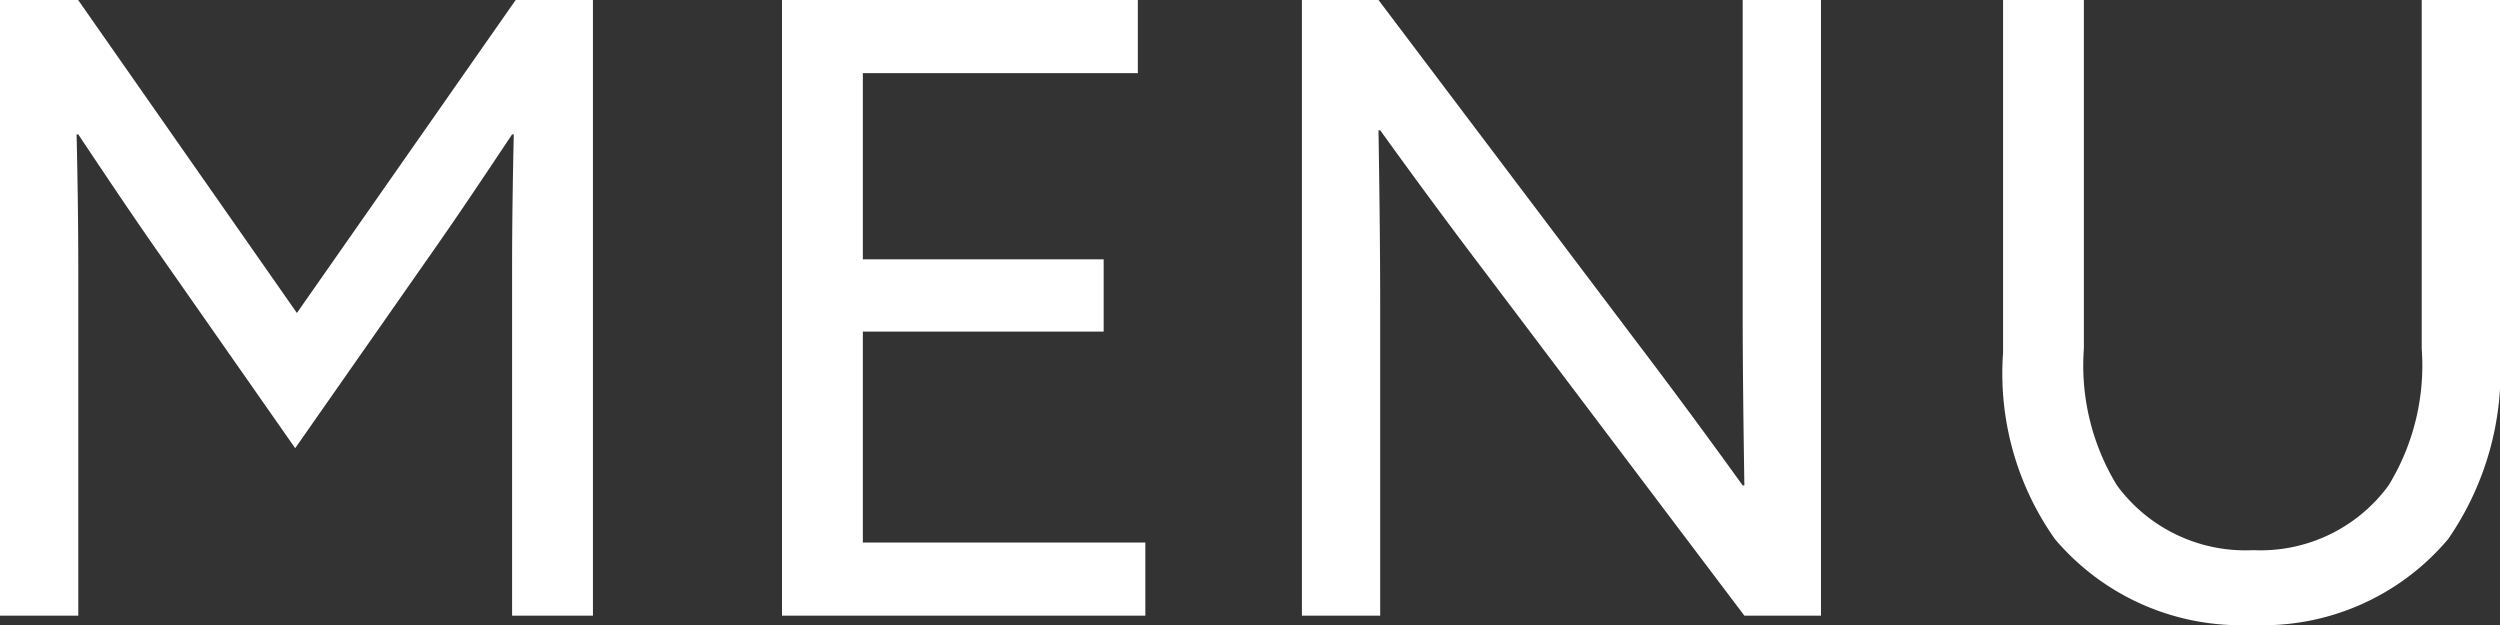 <svg xmlns="http://www.w3.org/2000/svg" width="80" height="20" viewBox="0 0 80 20">
  <rect x="0" y="0" width="80" height="20" fill="#333333" stroke="none"/>
  <path id="menu" d="M2.268-.571H4.773v-11.1c0-1.605-.027-3.1-.054-4.3h.054c.871,1.306,1.743,2.612,2.641,3.891l4.3,6.15,4.3-6.15c.9-1.279,1.77-2.585,2.641-3.891h.054c-.027,1.2-.054,2.694-.054,4.3v11.1h2.587v-19.7H18.769l-7,10.014-7-10.014H2.268Zm25.024,0H38.919v-2.34h-9.04V-9.66h7.706v-2.313H29.879v-5.959h8.8v-2.34H27.292Zm16.637,0h2.505v-9.9c0-1.9-.027-3.891-.054-5.633h.054c1.116,1.551,2.26,3.1,3.4,4.6L58.088-.571h2.451v-19.7H58.034v9.9c0,1.9.027,3.891.054,5.633h-.054c-1.116-1.551-2.26-3.1-3.4-4.6L46.38-20.272H43.929Zm22.437-19.7V-8.979A9.173,9.173,0,0,0,68.027-3.02a7.794,7.794,0,0,0,6.29,2.748,7.756,7.756,0,0,0,6.29-2.748,9.454,9.454,0,0,0,1.661-5.959V-20.272H79.763V-9.116A7.353,7.353,0,0,1,78.7-4.735a5.079,5.079,0,0,1-4.329,2.068,5.1,5.1,0,0,1-4.357-2.068,7.353,7.353,0,0,1-1.062-4.381V-20.272Z" transform="translate(-2.268 20.272)" fill="#fff"/>
</svg>
